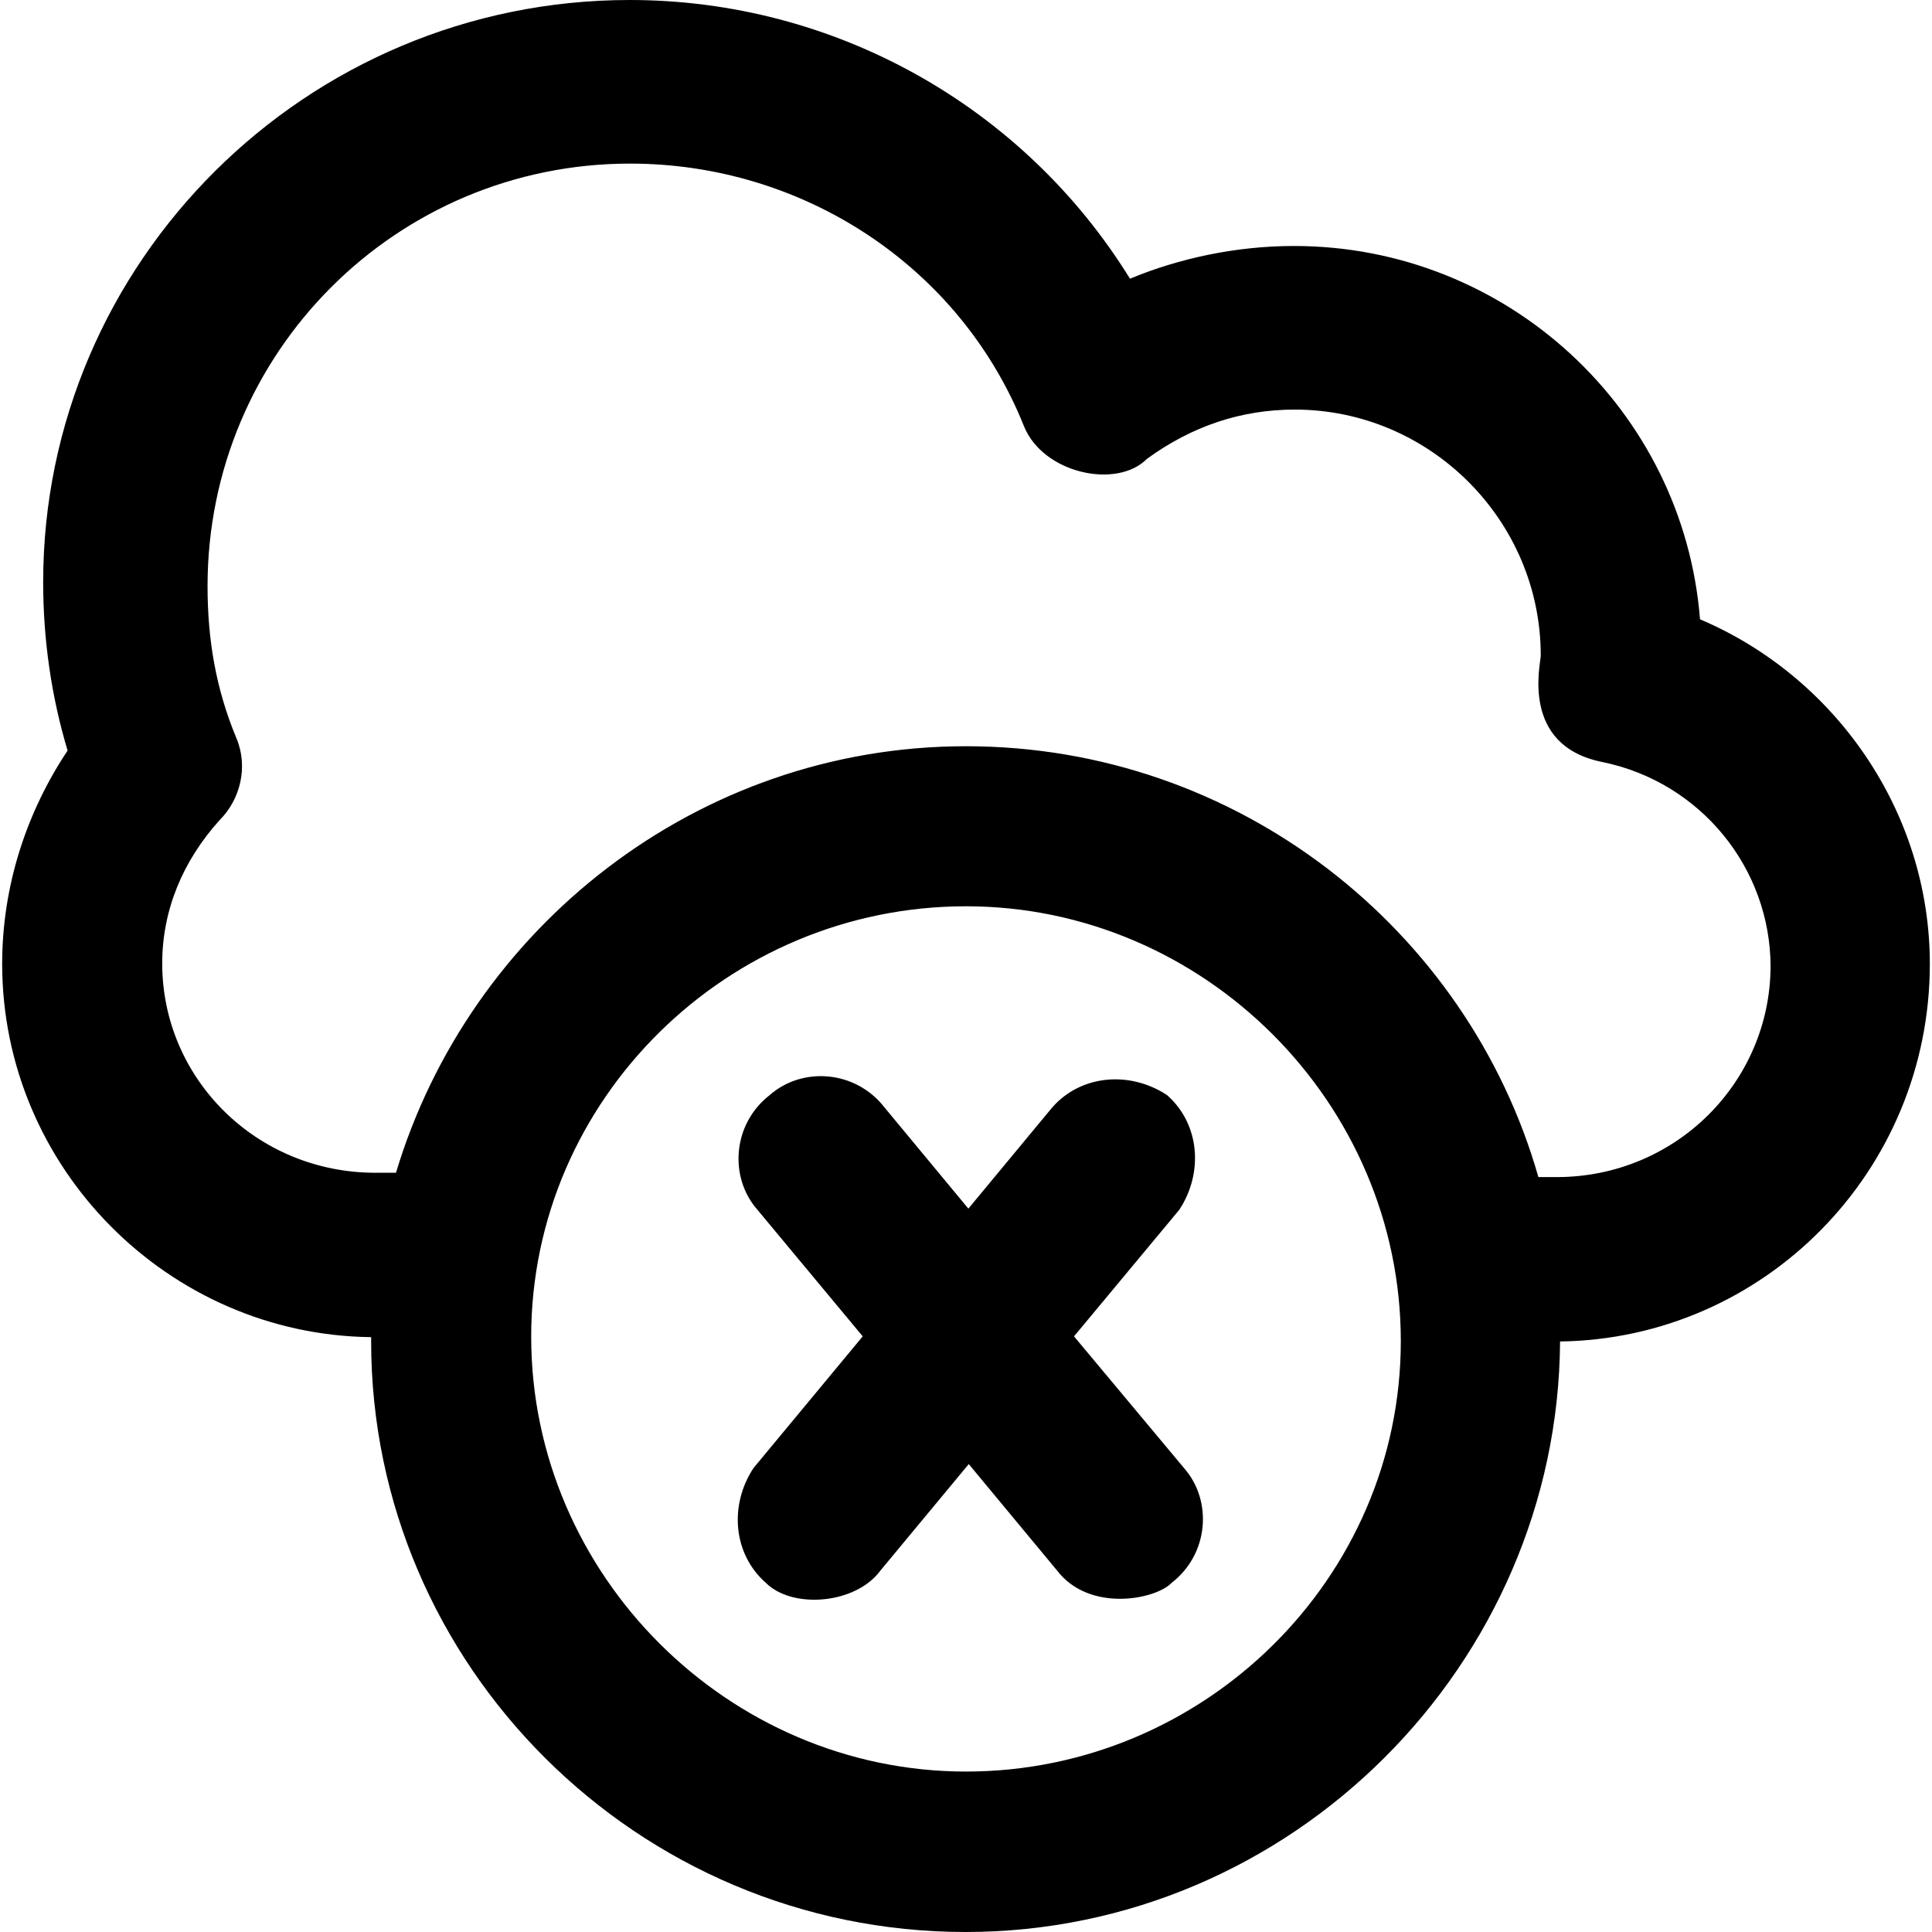 <?xml version="1.0" encoding="iso-8859-1"?>
<!-- Uploaded to: SVG Repo, www.svgrepo.com, Generator: SVG Repo Mixer Tools -->
<svg fill="#000000" height="800px" width="800px" version="1.1" id="Capa_1" xmlns="http://www.w3.org/2000/svg" xmlns:xlink="http://www.w3.org/1999/xlink" 
	 viewBox="0 0 490.1 490.1" xml:space="preserve">
<g>
	<g>
		<path d="M489.55,244.5c0-38.5-23.9-72.8-58.3-87.4c-4.2-53.1-48.9-94.7-103-94.7c-14.6,0-29.1,3.1-41.6,8.3
			C259.65,27,211.75,0,159.75,0c-82.2,0-148.8,66.6-148.8,147.7c0,14.6,2.1,29.1,6.2,42.7c-10.4,15.6-16.6,34.3-16.6,54.1
			c0,51.7,42.1,94.1,93.6,94.7c0,0.4,0,0.7,0,1.1c0,82.2,67.6,149.8,150.8,149.8c82.9,0,150.3-68.1,150.8-149.8
			C447.45,339.6,489.55,297.2,489.55,244.5z M245.05,449.4c-60.3,0-110.3-49.9-110.3-110.3c0-60.3,49.9-109.2,110.3-109.2
			s110.3,49.9,110.3,110.3C355.35,400.5,305.35,449.4,245.05,449.4z M394.85,298.6h-4.6c-17.9-62.8-76.2-109.3-145.2-109.3
			c-68.3,0-126,46.2-144.6,108.2h-5.2c-30.2,0-54.1-23.9-54.1-53.1c0-13.5,5.2-26,14.6-36.4c5.2-5.2,7.3-13.5,4.2-20.8
			c-5.2-12.5-7.3-25-7.3-38.5c0-59.3,47.9-107.2,107.2-107.2c43.7,0,83.6,25.9,99.9,66.6c4.9,12.1,23.6,16,31.2,8.3
			c11.4-8.3,23.9-12.5,37.5-12.5c34.3,0,62.4,28.1,62.4,62.4c0,2.1-5.3,22.8,15.6,27c25,5.1,42.7,27,42.7,52
			C448.95,274.6,425.05,298.6,394.85,298.6z"/>
		<path d="M272.45,339l26.7-32.1c6.2-9.4,5.2-21.8-3.1-29.1c-9.4-6.2-21.8-5.2-29.1,3.1l-21.3,25.7l-21.3-25.7
			c-7.3-9.4-20.8-10.4-29.1-3.1c-9.4,7.3-10.4,20.8-3.1,29.1l26.7,32.1l-27.7,33.4c-6.2,9.4-5.2,21.8,3.1,29.1
			c6.8,6.8,22.9,5.4,29.1-3.1l22.4-27l22.4,27c8.2,10.7,25,7.4,29.1,3.1c9.4-7.3,10.4-20.8,3.1-29.1L272.45,339z"/>
	</g>
</g>
</svg>